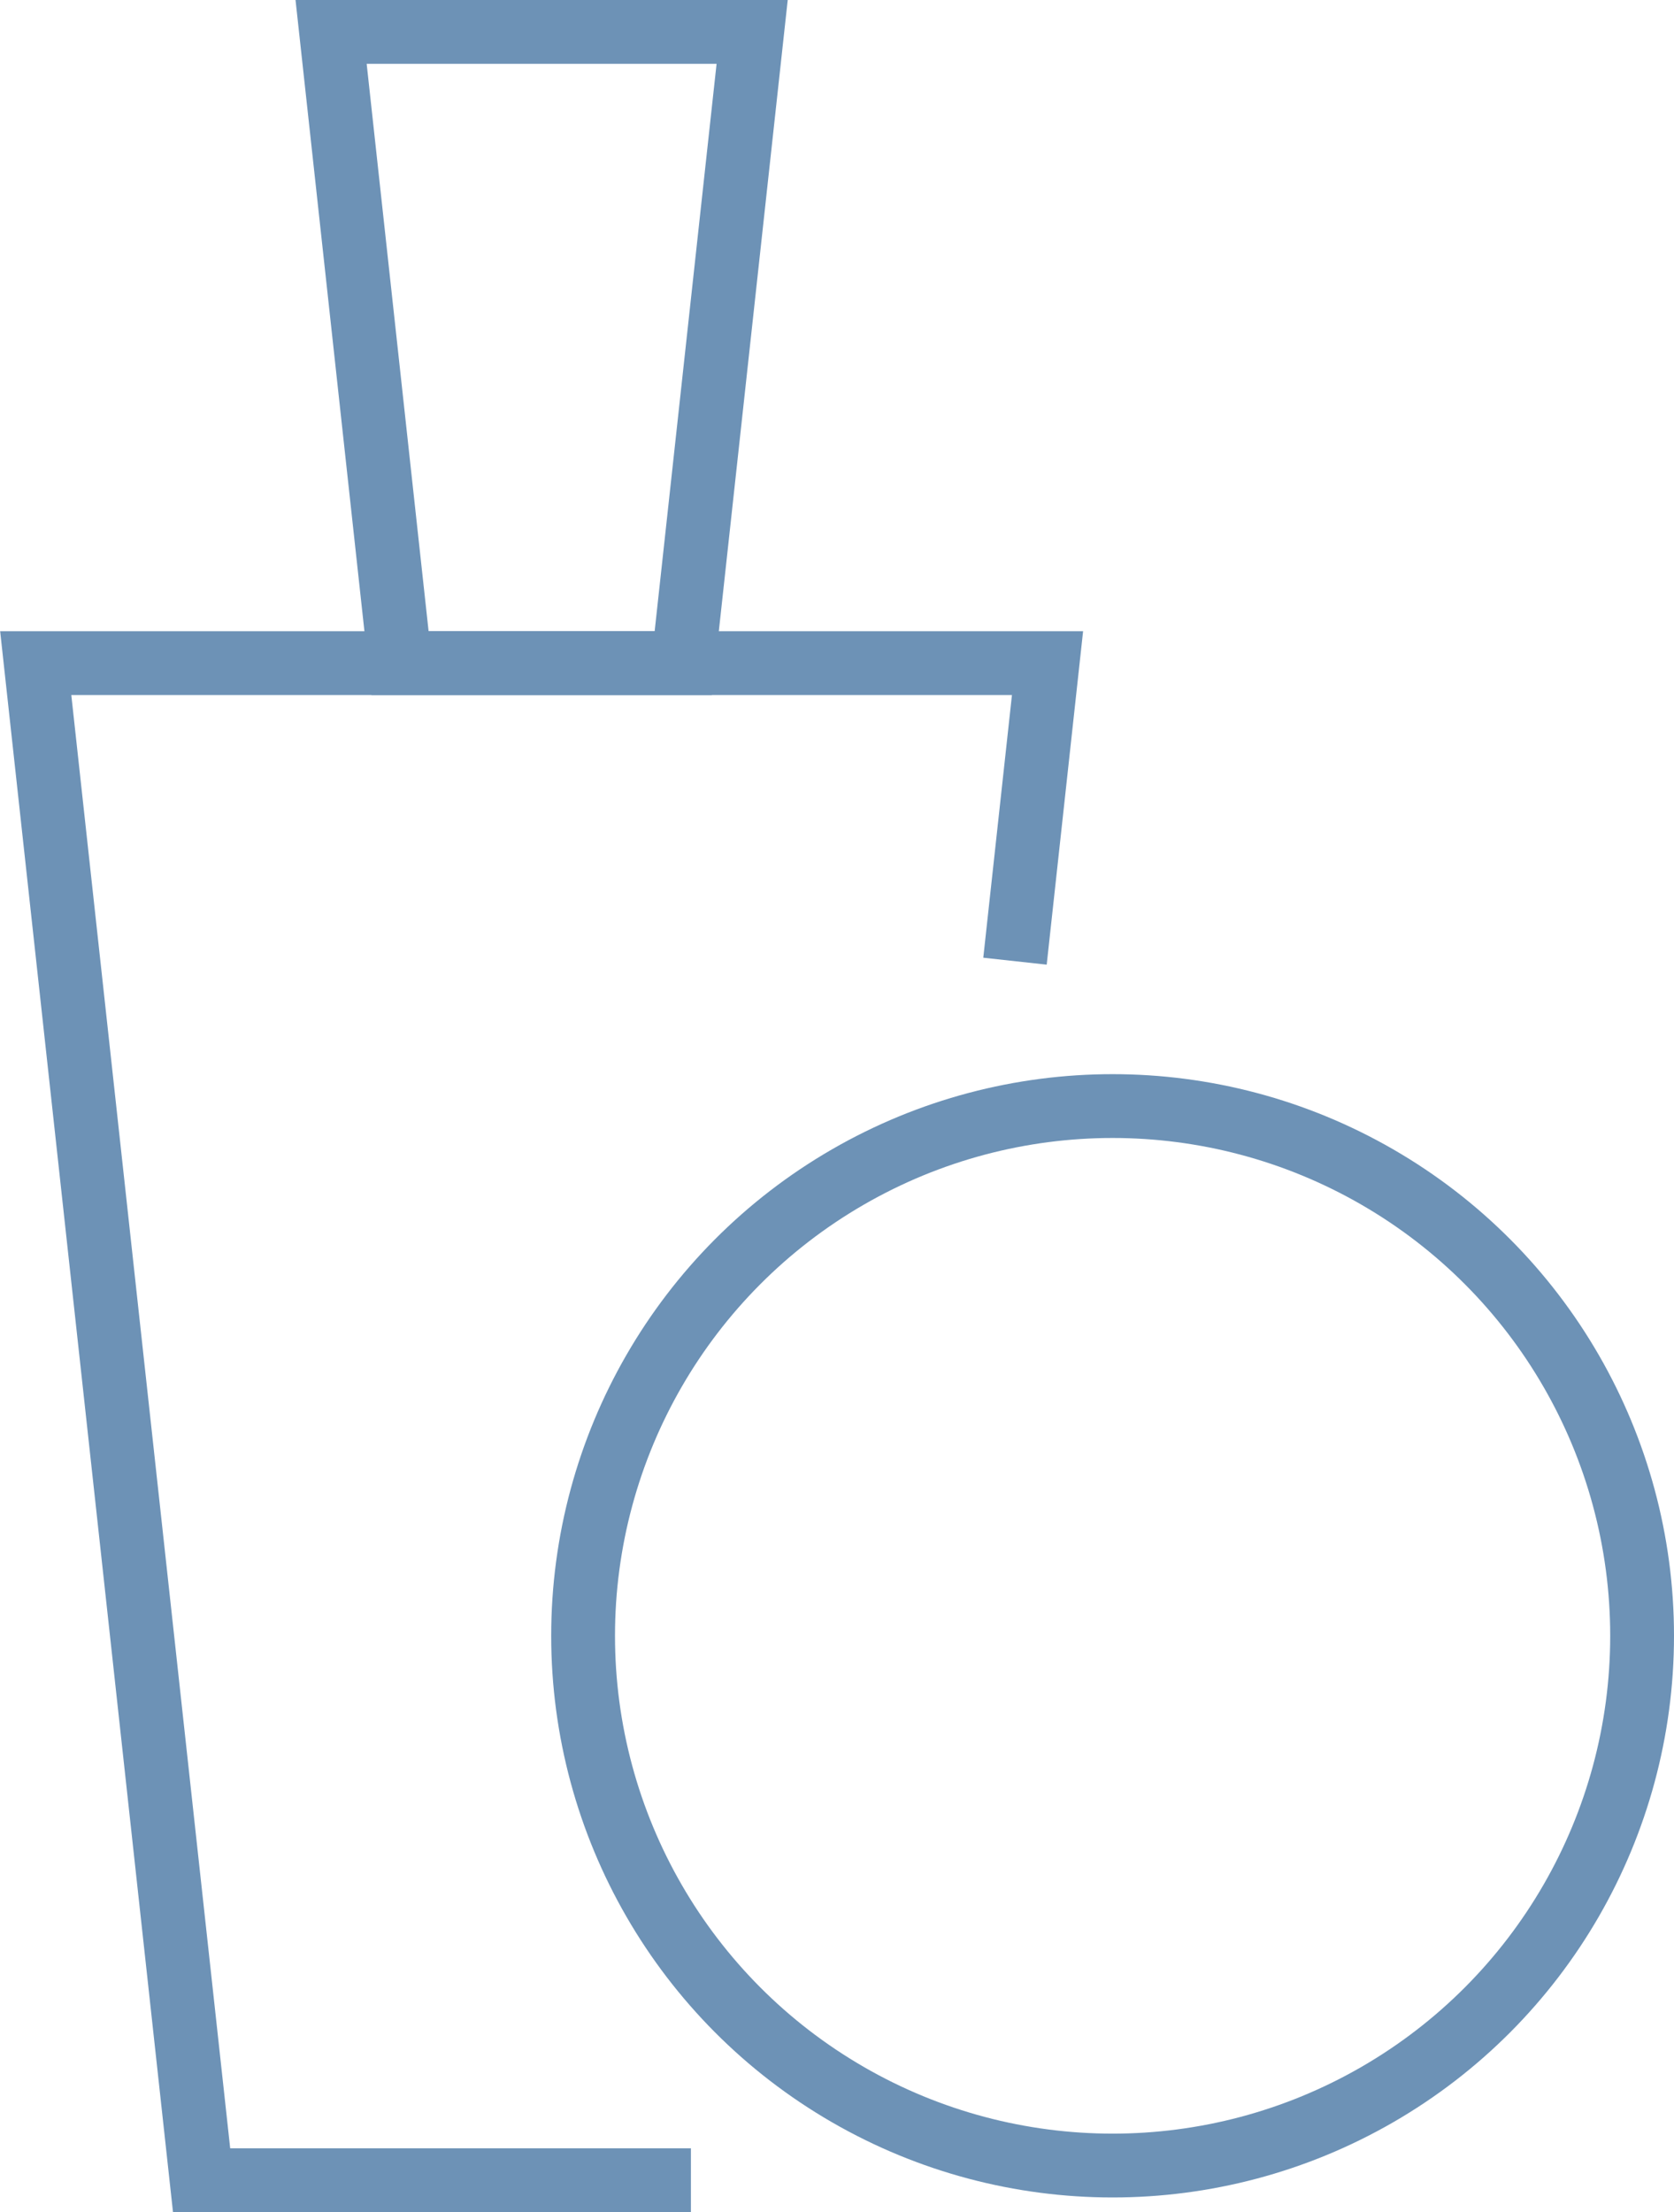 <?xml version="1.0" encoding="UTF-8"?> <svg xmlns="http://www.w3.org/2000/svg" viewBox="0 0 26.24 34.66"> <defs> <style>.cls-1{fill:none;stroke:#6d92b6;stroke-miterlimit:10;}</style> </defs> <g id="Слой_2" data-name="Слой 2"> <g id="Слой_63" data-name="Слой 63"> <polyline class="cls-1" points="10.83 34.16 3.16 34.16 0.56 10.39 16.42 10.39 15.91 15.06"></polyline> <polygon class="cls-1" points="10.71 10.39 6.27 10.39 5.19 0.5 11.79 0.5 10.71 10.39"></polygon> <circle class="cls-1" cx="17.44" cy="25.63" r="8.3"></circle> </g> </g> </svg> 